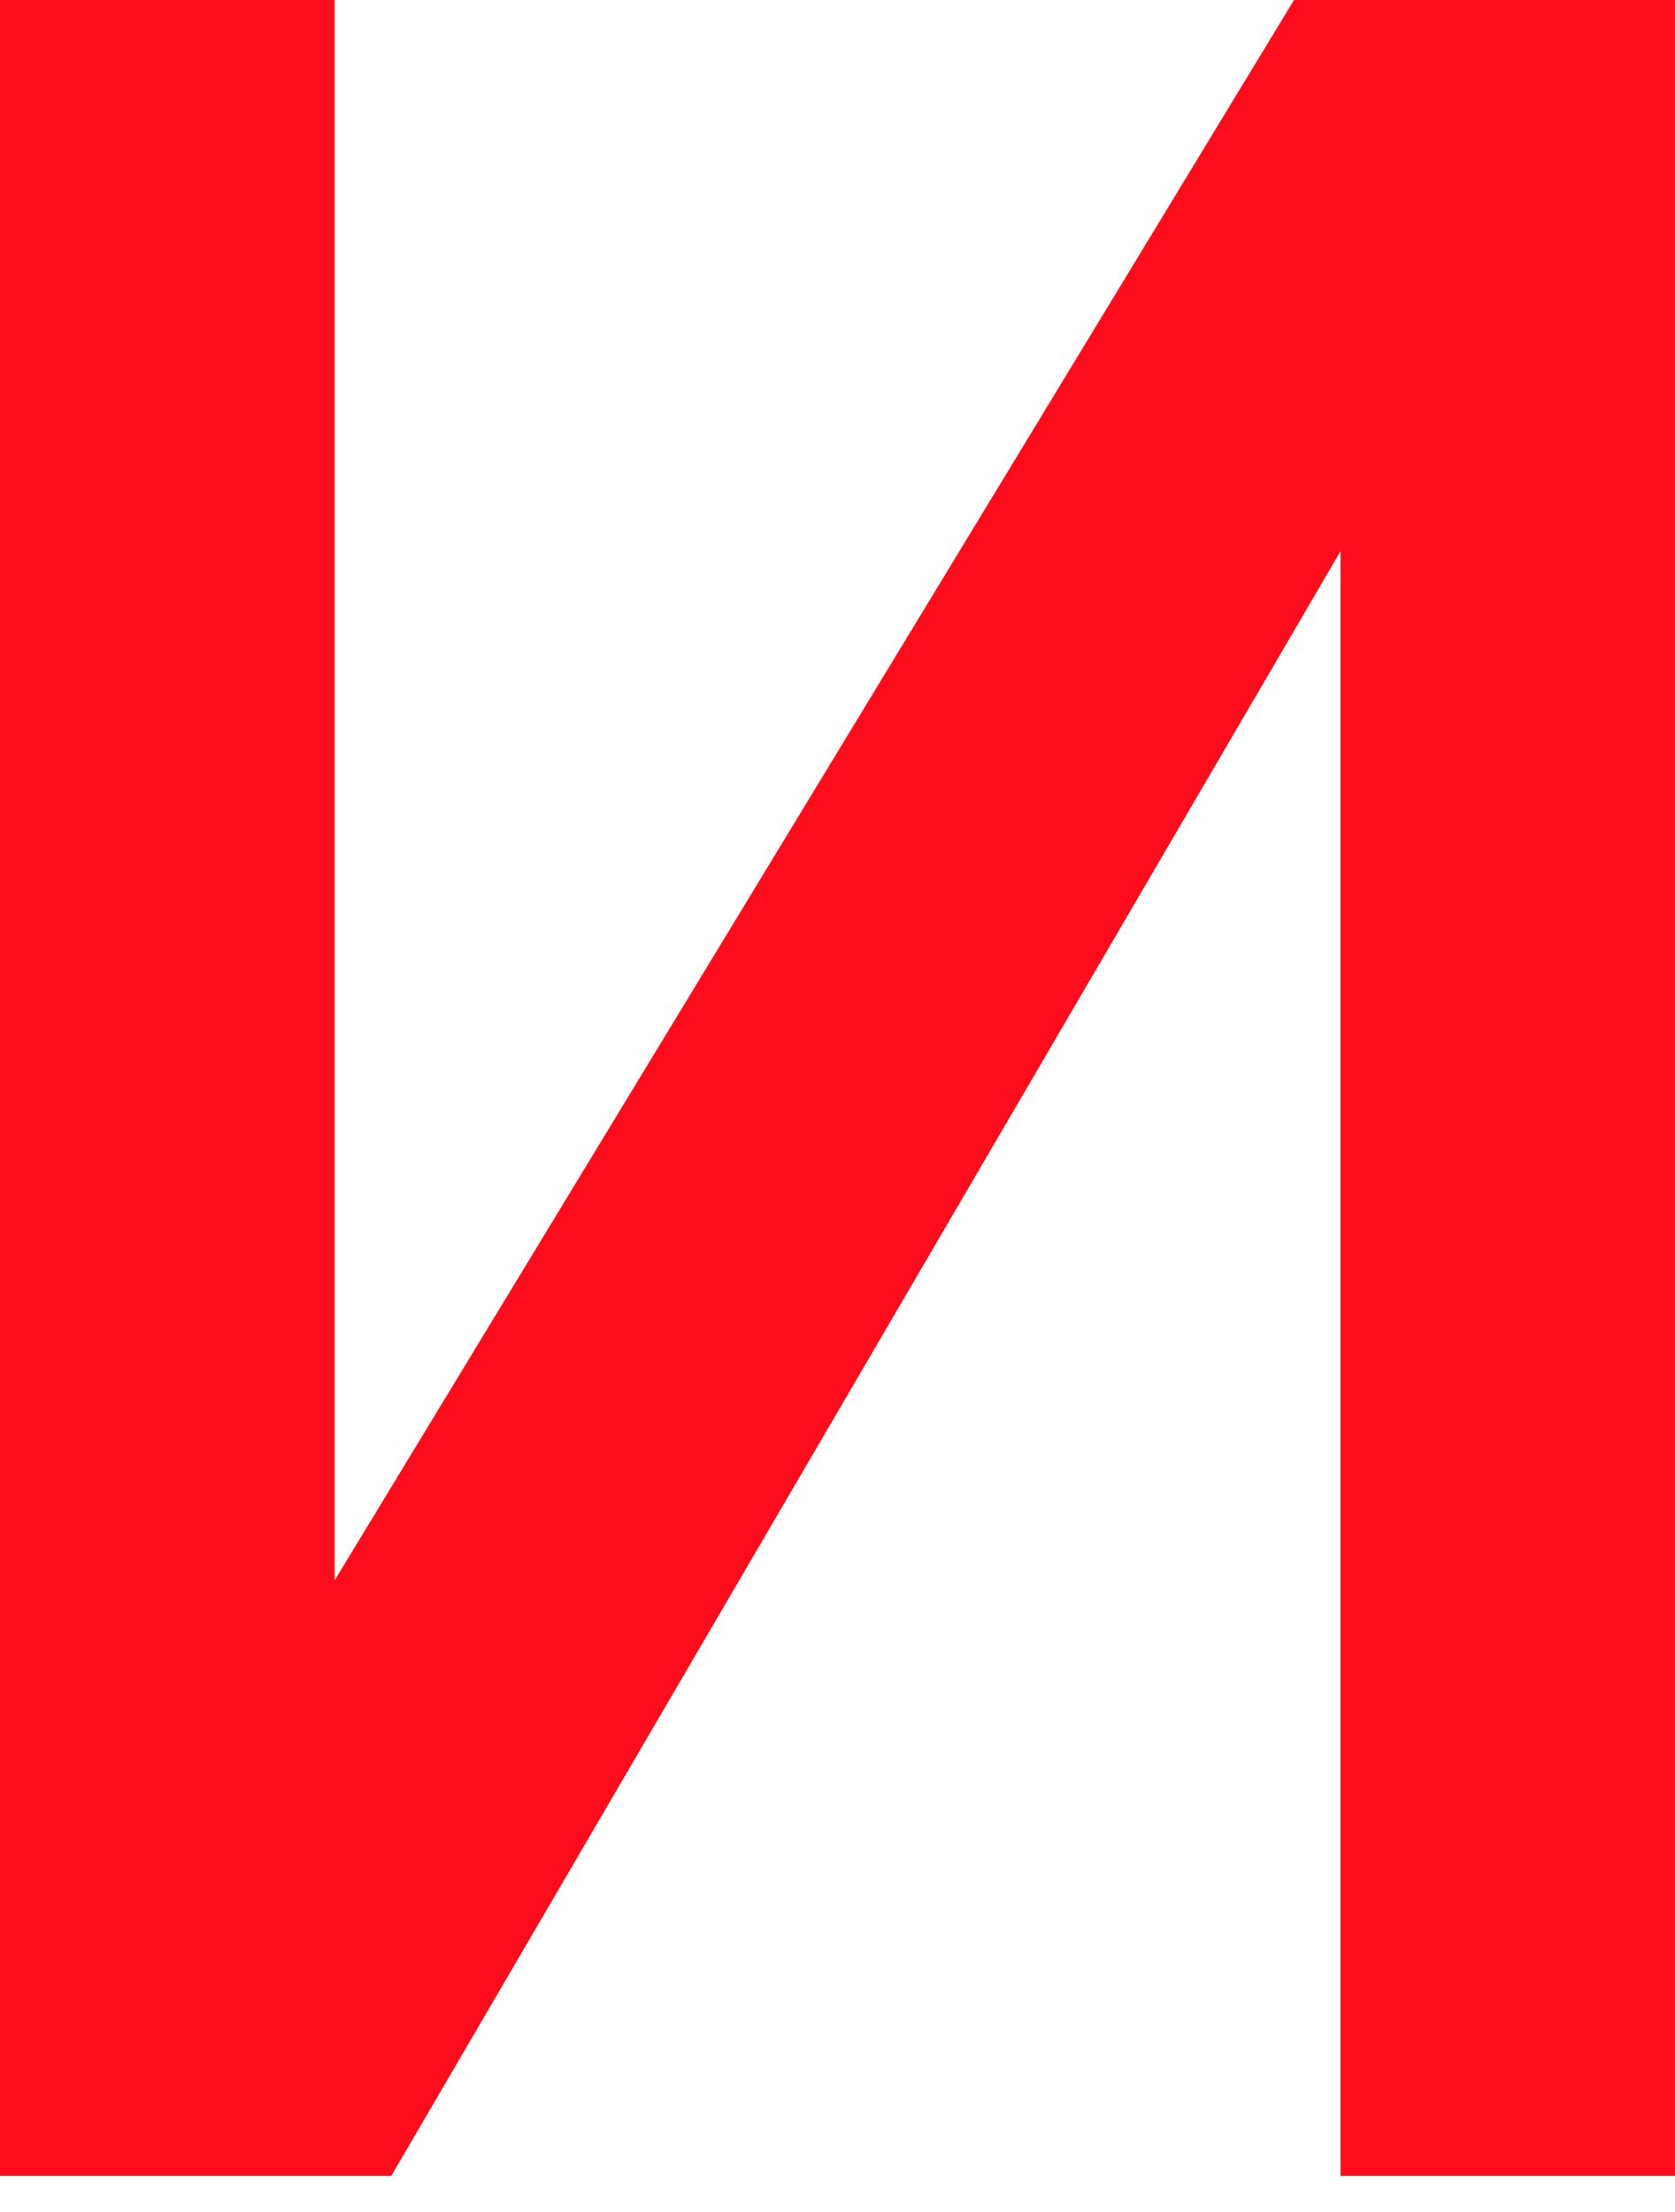 <?xml version="1.0" encoding="UTF-8"?> <svg xmlns="http://www.w3.org/2000/svg" width="25" height="33" viewBox="0 0 25 33" fill="none"> <path d="M19.314 0H25.002V32.461H20.008V8.223L5.84 32.461H0V0H4.994V23.578L19.314 0Z" fill="#FD0D1B"></path> </svg> 